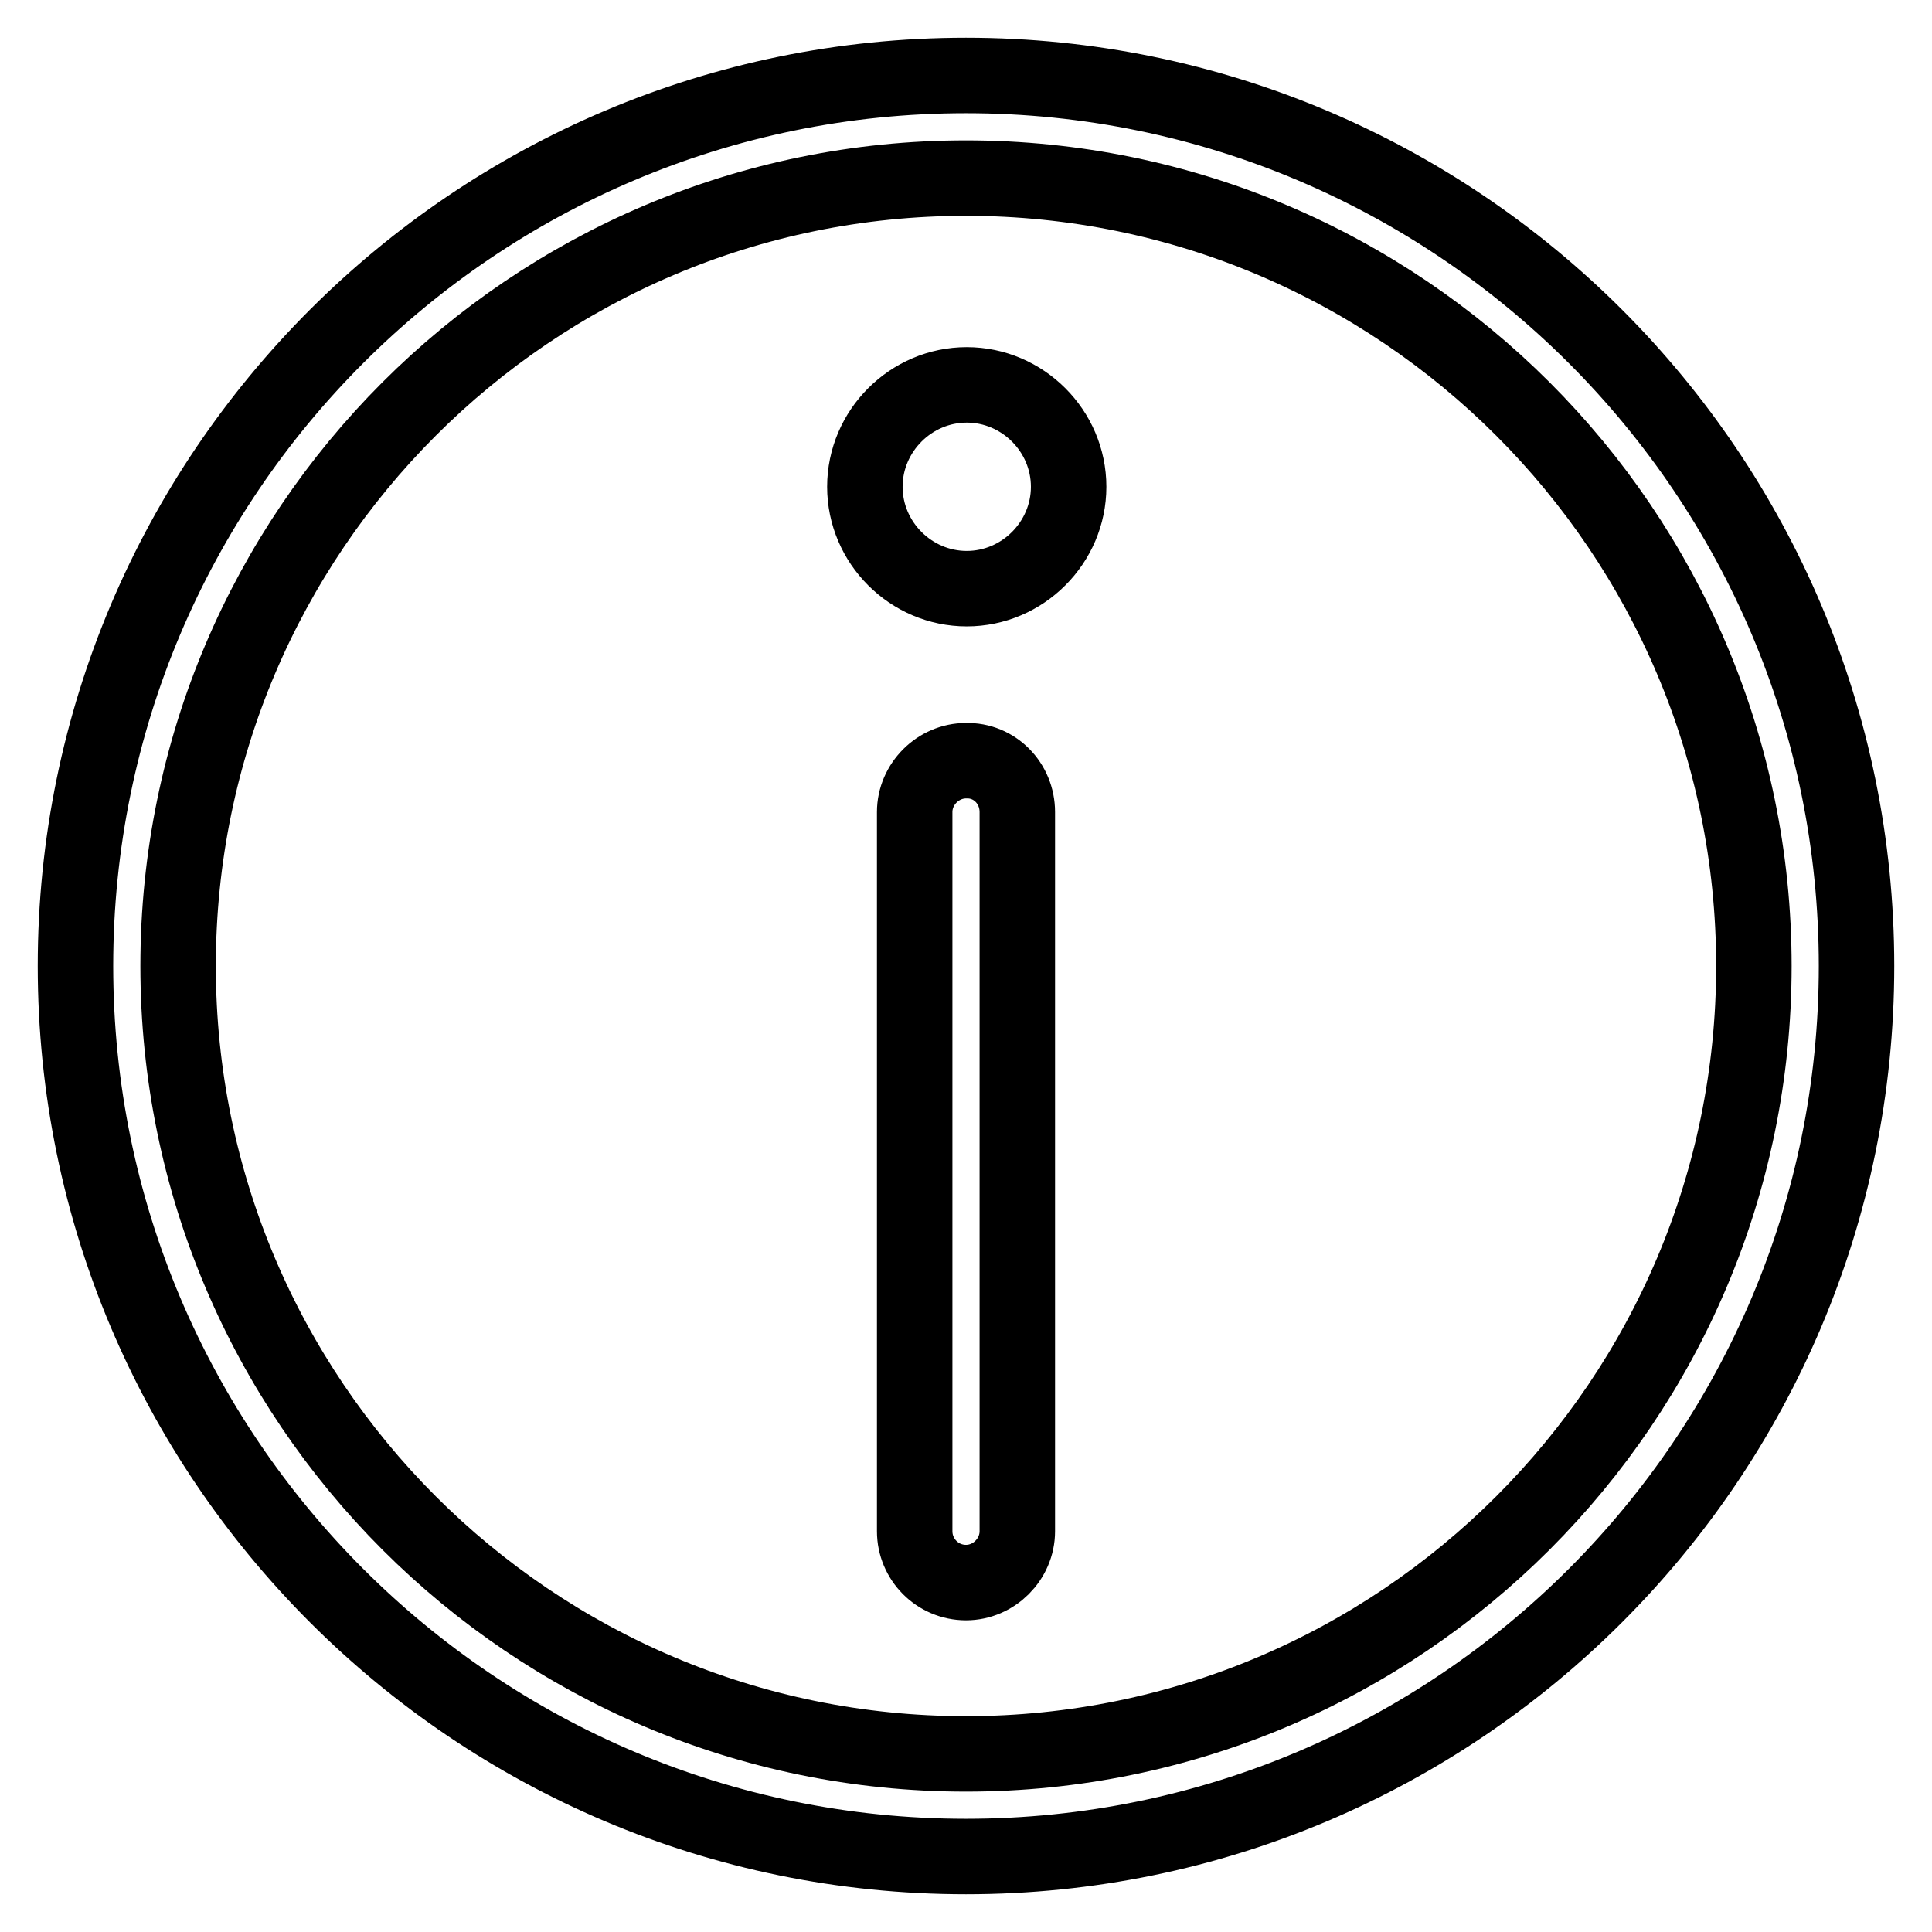 <?xml version="1.0" encoding="utf-8"?>
<!-- Svg Vector Icons : http://www.onlinewebfonts.com/icon -->
<!DOCTYPE svg PUBLIC "-//W3C//DTD SVG 1.1//EN" "http://www.w3.org/Graphics/SVG/1.1/DTD/svg11.dtd">
<svg version="1.1" xmlns="http://www.w3.org/2000/svg" xmlns:xlink="http://www.w3.org/1999/xlink" x="0px" y="0px" viewBox="0 0 256 256" enable-background="new 0 0 256 256" xml:space="preserve">
<g> <path stroke-width="10" fill-opacity="0" stroke="#000000"  d="M134.8,107.6v95.3c0,3.7-3.1,6.8-6.8,6.8c-3.8,0-6.8-3.1-6.8-6.8v-95.3c0-3.7,3.1-6.8,6.8-6.8 C131.8,100.7,134.8,103.8,134.8,107.6z M246,128c0,65.1-52.9,118-118,118c-65.1,0-118-52.9-118-118S62.9,10,128,10 C193.1,10,246,62.9,246,128z M232.4,128c0-57.6-46.8-104.4-104.4-104.4C70.4,23.6,23.6,70.4,23.6,128 c0,57.6,46.8,104.4,104.4,104.4C185.6,232.4,232.4,185.6,232.4,128z M128.1,51c-7.4,0-13.5,6.1-13.5,13.5c0,7.4,6.1,13.5,13.5,13.5 s13.5-6.1,13.5-13.5C141.6,57.1,135.5,51,128.1,51z"/></g>
</svg>